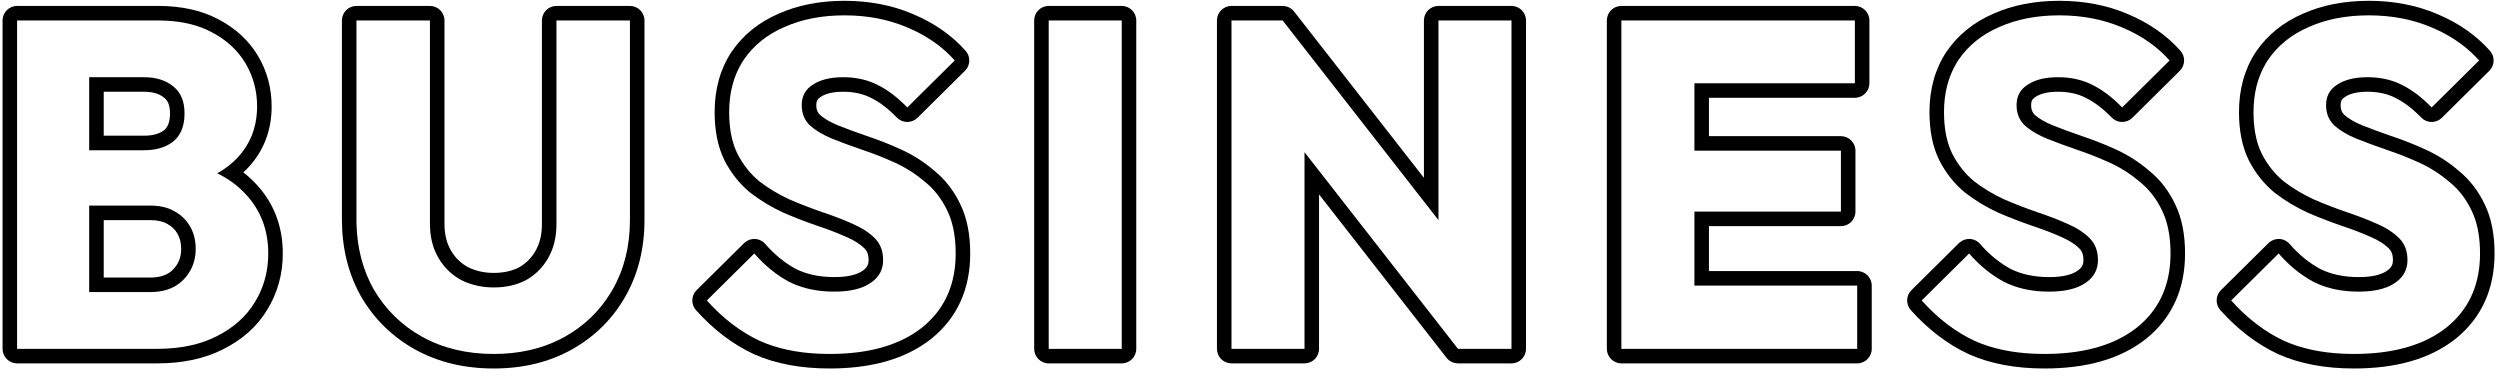 <svg width="172" height="26" viewBox="0 0 172 26" fill="none" xmlns="http://www.w3.org/2000/svg">
<path d="M156.807 16.44C157.083 16.451 157.342 16.575 157.523 16.783C158.175 17.531 158.88 18.099 159.633 18.505C160.365 18.867 161.236 19.064 162.273 19.064V20.064L161.84 20.054C160.986 20.012 160.21 19.844 159.513 19.55L159.17 19.392C158.295 18.922 157.495 18.272 156.77 17.44L153.506 20.672C154.615 21.909 155.831 22.837 157.153 23.456C158.329 23.979 159.702 24.273 161.27 24.338L161.954 24.352C164.494 24.352 166.519 23.818 168.027 22.749L168.321 22.528C169.761 21.368 170.527 19.805 170.617 17.839L170.626 17.44C170.626 16.414 170.479 15.534 170.185 14.801L170.05 14.496C169.666 13.685 169.154 13.024 168.514 12.512C167.972 12.045 167.382 11.652 166.743 11.332L166.466 11.2C165.719 10.859 164.961 10.56 164.193 10.304C163.447 10.048 162.753 9.792 162.113 9.536C161.495 9.28 160.993 8.981 160.609 8.64C160.274 8.322 160.085 7.924 160.043 7.443L160.034 7.232C160.034 6.691 160.23 6.264 160.622 5.951L160.802 5.824C161.314 5.483 162.007 5.312 162.882 5.312L163.205 5.32C163.949 5.358 164.62 5.526 165.218 5.824C165.922 6.166 166.615 6.688 167.298 7.392L170.562 4.16C169.815 3.32 168.889 2.635 167.783 2.105L167.298 1.888C165.997 1.333 164.556 1.056 162.978 1.056C161.42 1.056 160.044 1.323 158.85 1.856C157.655 2.368 156.717 3.125 156.034 4.128L155.914 4.318C155.333 5.281 155.042 6.412 155.042 7.712L155.051 8.135C155.093 9.101 155.282 9.92 155.618 10.592C156.002 11.338 156.503 11.969 157.122 12.48C157.762 12.971 158.456 13.386 159.202 13.727C159.949 14.047 160.695 14.336 161.441 14.592C162.209 14.848 162.903 15.114 163.521 15.392C164.161 15.669 164.674 16 165.058 16.384C165.442 16.768 165.634 17.269 165.634 17.888L165.62 18.137C165.555 18.701 165.26 19.152 164.737 19.488L164.51 19.623C163.952 19.917 163.207 20.064 162.273 20.064V19.064C163.241 19.064 163.837 18.886 164.183 18.656L164.197 18.646C164.522 18.438 164.634 18.214 164.634 17.888C164.634 17.494 164.52 17.261 164.351 17.091C164.077 16.817 163.68 16.55 163.124 16.31L163.112 16.305C162.529 16.043 161.868 15.788 161.126 15.541L161.117 15.538C160.346 15.274 159.576 14.977 158.808 14.648C158.8 14.644 158.793 14.641 158.786 14.638C157.972 14.266 157.214 13.811 156.514 13.273C156.504 13.266 156.494 13.258 156.484 13.25C155.757 12.648 155.171 11.911 154.729 11.05L154.724 11.039C154.251 10.093 154.042 8.969 154.042 7.712C154.042 6.161 154.414 4.767 155.199 3.577L155.207 3.565C156.002 2.398 157.092 1.525 158.442 0.943V0.942C159.787 0.342 161.306 0.056 162.978 0.056C164.675 0.056 166.251 0.355 167.689 0.968L167.688 0.969C169.131 1.574 170.347 2.413 171.31 3.496C171.662 3.893 171.643 4.496 171.266 4.87L168.001 8.103C167.811 8.29 167.554 8.394 167.287 8.392C167.02 8.389 166.766 8.279 166.58 8.088C165.959 7.447 165.357 7.003 164.781 6.724L164.771 6.719C164.246 6.456 163.624 6.312 162.882 6.312C162.125 6.312 161.648 6.462 161.356 6.656C161.348 6.662 161.34 6.667 161.332 6.672C161.121 6.804 161.034 6.948 161.034 7.232C161.034 7.551 161.126 7.745 161.282 7.898C161.56 8.143 161.951 8.385 162.485 8.607L163.46 8.981C163.799 9.107 164.152 9.233 164.519 9.358C165.318 9.625 166.106 9.935 166.882 10.29C167.714 10.67 168.477 11.16 169.167 11.755H169.166C169.919 12.365 170.511 13.14 170.948 14.059H170.949C171.418 15.022 171.626 16.164 171.626 17.44C171.626 19.866 170.744 21.86 168.949 23.307L168.942 23.312C167.173 24.713 164.803 25.352 161.954 25.352C159.994 25.352 158.249 25.037 156.748 24.37C156.742 24.367 156.736 24.364 156.73 24.361C155.27 23.678 153.948 22.664 152.761 21.34C152.405 20.943 152.423 20.336 152.802 19.961L156.066 16.73L156.143 16.661C156.329 16.511 156.565 16.432 156.807 16.44Z" fill="black"/>
<path d="M135.513 16.44C135.789 16.451 136.048 16.575 136.23 16.783C136.881 17.531 137.586 18.099 138.339 18.505C139.071 18.868 139.943 19.064 140.981 19.064V20.064L140.547 20.054C139.55 20.005 138.66 19.784 137.876 19.392C137.001 18.922 136.201 18.272 135.476 17.44L132.212 20.672C133.321 21.909 134.538 22.837 135.86 23.456C137.036 23.979 138.408 24.273 139.976 24.338L140.66 24.352C143.2 24.352 145.225 23.818 146.733 22.749L147.028 22.528C148.468 21.368 149.233 19.805 149.323 17.839L149.332 17.44C149.332 16.414 149.185 15.534 148.891 14.801L148.756 14.496C148.372 13.685 147.86 13.024 147.22 12.512C146.679 12.045 146.088 11.652 145.449 11.332L145.172 11.2C144.612 10.944 144.046 10.712 143.474 10.504L142.9 10.304C142.154 10.048 141.46 9.792 140.82 9.536C140.279 9.312 139.828 9.055 139.466 8.766L139.316 8.64C138.981 8.322 138.791 7.924 138.749 7.443L138.74 7.232C138.74 6.691 138.936 6.264 139.328 5.951L139.508 5.824C140.02 5.483 140.713 5.312 141.588 5.312C142.463 5.312 143.241 5.483 143.924 5.824C144.628 6.166 145.321 6.688 146.004 7.392L149.268 4.16C148.414 3.2 147.327 2.442 146.004 1.888C144.703 1.333 143.262 1.056 141.684 1.056C140.126 1.056 138.75 1.323 137.556 1.856C136.361 2.368 135.423 3.125 134.74 4.128L134.62 4.318C134.039 5.281 133.748 6.412 133.748 7.712L133.757 8.135C133.799 9.101 133.988 9.92 134.324 10.592C134.708 11.338 135.209 11.969 135.828 12.48C136.468 12.971 137.162 13.386 137.908 13.727C138.655 14.047 139.402 14.336 140.148 14.592C140.916 14.848 141.609 15.114 142.228 15.392C142.867 15.669 143.38 16 143.764 16.384C144.148 16.768 144.34 17.269 144.34 17.888C144.34 18.57 144.042 19.104 143.444 19.488L143.217 19.623C142.659 19.917 141.914 20.064 140.981 20.064V19.064C141.949 19.064 142.545 18.886 142.89 18.656L142.903 18.646C143.228 18.438 143.34 18.214 143.34 17.888C143.34 17.494 143.226 17.261 143.057 17.091C142.783 16.817 142.386 16.55 141.83 16.31L141.819 16.305C141.236 16.043 140.574 15.788 139.832 15.541L139.823 15.538C139.053 15.274 138.282 14.977 137.514 14.648C137.506 14.644 137.499 14.641 137.492 14.638C136.678 14.266 135.92 13.811 135.22 13.273C135.21 13.266 135.2 13.258 135.19 13.25C134.463 12.648 133.878 11.911 133.435 11.05L133.43 11.039C132.957 10.093 132.748 8.969 132.748 7.712C132.748 6.161 133.12 4.767 133.905 3.577L133.913 3.565C134.708 2.398 135.798 1.525 137.148 0.943V0.942C138.493 0.342 140.012 0.056 141.684 0.056C143.381 0.056 144.958 0.354 146.397 0.968L146.396 0.969C147.838 1.574 149.053 2.413 150.016 3.496C150.368 3.893 150.349 4.496 149.972 4.87L146.708 8.103C146.518 8.29 146.261 8.394 145.994 8.392C145.727 8.389 145.472 8.28 145.286 8.088C144.665 7.447 144.063 7.003 143.487 6.724L143.477 6.719C142.952 6.456 142.33 6.312 141.588 6.312C140.831 6.312 140.355 6.462 140.063 6.656C140.054 6.662 140.046 6.667 140.038 6.672C139.827 6.804 139.74 6.948 139.74 7.232C139.74 7.553 139.834 7.748 139.991 7.901C140.268 8.145 140.659 8.386 141.191 8.607L142.166 8.981C142.505 9.107 142.858 9.233 143.225 9.358C144.024 9.625 144.812 9.935 145.588 10.29C146.42 10.67 147.183 11.16 147.873 11.755H147.872C148.628 12.367 149.223 13.145 149.66 14.068H149.659C150.125 15.03 150.332 16.168 150.332 17.44C150.332 19.866 149.451 21.86 147.655 23.307L147.648 23.312C145.879 24.713 143.509 25.352 140.66 25.352C138.7 25.352 136.955 25.037 135.454 24.37C135.448 24.367 135.442 24.364 135.437 24.361C133.976 23.678 132.655 22.663 131.468 21.34C131.112 20.943 131.13 20.336 131.509 19.961L134.772 16.73L134.85 16.661C135.036 16.511 135.271 16.432 135.513 16.44Z" fill="black"/>
<path d="M127.775 19.648L116.575 19.648V14.56H126.655V10.368H116.575V5.728L127.615 5.728V1.408L111.551 1.408V24L127.775 24V19.648ZM128.615 5.728C128.615 6.28 128.167 6.727 127.615 6.728L117.575 6.728V9.368H126.655C127.207 9.368 127.655 9.816 127.655 10.368V14.56C127.655 15.112 127.207 15.559 126.655 15.56H117.575V18.648L127.775 18.648C128.327 18.649 128.775 19.096 128.775 19.648V24C128.775 24.552 128.327 25 127.775 25L111.551 25C110.999 25 110.551 24.552 110.551 24V1.408C110.551 0.856 110.999 0.408 111.551 0.408L127.615 0.408C128.167 0.408 128.615 0.856 128.615 1.408V5.728Z" fill="black"/>
<path d="M103.99 1.408L98.966 1.408V15.143L88.246 1.408L84.726 1.408V24H89.75V10.47L100.31 24H103.99V1.408ZM104.99 24C104.99 24.552 104.542 25 103.99 25H100.31C100.301 25 100.292 24.997 100.283 24.997C100.247 24.996 100.212 24.993 100.177 24.988C100.162 24.986 100.148 24.985 100.134 24.982C100.099 24.976 100.065 24.968 100.031 24.958C100.014 24.953 99.996 24.949 99.98 24.943C99.887 24.911 99.799 24.864 99.719 24.806C99.702 24.794 99.687 24.78 99.671 24.767C99.65 24.749 99.628 24.731 99.608 24.711C99.591 24.694 99.576 24.675 99.56 24.657C99.547 24.643 99.533 24.63 99.522 24.615L90.75 13.376V24C90.75 24.552 90.302 25 89.75 25H84.726C84.174 25 83.726 24.552 83.726 24V1.408C83.726 0.856 84.174 0.408 84.726 0.408L88.246 0.408L88.273 0.411C88.306 0.412 88.338 0.415 88.37 0.419C88.387 0.421 88.404 0.423 88.421 0.426C88.451 0.431 88.48 0.438 88.509 0.446C88.531 0.452 88.552 0.458 88.573 0.465C88.601 0.475 88.628 0.487 88.655 0.499C88.671 0.506 88.688 0.512 88.703 0.52C88.791 0.565 88.871 0.623 88.943 0.693C88.957 0.707 88.969 0.722 88.982 0.736C89 0.755 89.018 0.773 89.034 0.793L97.966 12.235V1.408C97.966 0.856 98.414 0.408 98.966 0.408L103.99 0.408C104.542 0.408 104.99 0.856 104.99 1.408V24Z" fill="black"/>
<path d="M77.175 1.408L72.151 1.408V24H77.175V1.408ZM78.175 24C78.175 24.552 77.727 25 77.175 25H72.151C71.599 25 71.151 24.552 71.151 24V1.408C71.151 0.856 71.599 0.408 72.151 0.408L77.175 0.408C77.727 0.408 78.175 0.856 78.175 1.408V24Z" fill="black"/>
<path d="M51.932 16.44C52.208 16.451 52.467 16.575 52.648 16.783C53.3 17.531 54.005 18.099 54.758 18.505C55.49 18.867 56.361 19.064 57.398 19.064V20.064L56.965 20.054C56.111 20.012 55.336 19.844 54.638 19.55L54.295 19.392C53.42 18.922 52.62 18.272 51.895 17.44L48.631 20.672C49.74 21.909 50.956 22.837 52.278 23.456C53.454 23.979 54.827 24.273 56.395 24.338L57.079 24.352C59.619 24.352 61.644 23.818 63.152 22.749L63.446 22.528C64.886 21.368 65.652 19.805 65.742 17.839L65.751 17.44C65.751 16.414 65.604 15.534 65.31 14.801L65.175 14.496C64.791 13.685 64.279 13.024 63.639 12.512C63.097 12.045 62.507 11.652 61.868 11.332L61.591 11.2C60.844 10.859 60.086 10.56 59.318 10.304C58.572 10.048 57.878 9.792 57.238 9.536C56.62 9.28 56.118 8.981 55.734 8.64C55.399 8.322 55.21 7.924 55.168 7.443L55.159 7.232C55.159 6.691 55.355 6.264 55.747 5.951L55.927 5.824C56.439 5.483 57.132 5.312 58.007 5.312L58.33 5.32C59.075 5.358 59.745 5.526 60.343 5.824C61.047 6.166 61.74 6.688 62.423 7.392L65.686 4.16C64.94 3.32 64.014 2.635 62.908 2.105L62.423 1.888C61.121 1.333 59.681 1.056 58.102 1.056C56.545 1.056 55.169 1.323 53.975 1.856C52.78 2.368 51.842 3.125 51.159 4.128L51.039 4.318C50.458 5.281 50.167 6.412 50.167 7.712L50.176 8.135C50.218 9.101 50.407 9.92 50.743 10.592C51.127 11.338 51.628 11.969 52.247 12.48C52.887 12.971 53.581 13.386 54.327 13.727C55.074 14.047 55.82 14.336 56.566 14.592C57.334 14.848 58.028 15.114 58.647 15.392C59.286 15.669 59.799 16 60.183 16.384C60.567 16.768 60.759 17.269 60.759 17.888L60.745 18.137C60.68 18.701 60.385 19.152 59.862 19.488L59.635 19.623C59.077 19.917 58.332 20.064 57.398 20.064V19.064C58.366 19.064 58.962 18.886 59.308 18.656L59.322 18.646C59.647 18.438 59.759 18.214 59.759 17.888C59.759 17.494 59.645 17.261 59.476 17.091C59.202 16.817 58.805 16.55 58.249 16.31L58.237 16.305C57.654 16.043 56.993 15.788 56.251 15.541L56.242 15.538C55.471 15.274 54.701 14.977 53.933 14.648C53.925 14.644 53.918 14.641 53.911 14.638C53.097 14.266 52.339 13.811 51.639 13.273C51.629 13.266 51.619 13.258 51.609 13.25C50.882 12.648 50.297 11.911 49.853 11.05L49.849 11.039C49.376 10.093 49.167 8.969 49.167 7.712C49.167 6.161 49.539 4.767 50.324 3.577L50.332 3.565C51.127 2.398 52.217 1.525 53.567 0.943V0.942C54.912 0.342 56.431 0.056 58.102 0.056C59.8 0.056 61.376 0.355 62.815 0.968L62.813 0.969C64.256 1.574 65.472 2.413 66.435 3.496C66.787 3.893 66.768 4.496 66.391 4.87L63.126 8.103C62.936 8.29 62.68 8.394 62.413 8.392C62.146 8.389 61.891 8.28 61.705 8.088C61.084 7.447 60.482 7.003 59.906 6.724L59.895 6.719C59.371 6.456 58.749 6.312 58.007 6.312C57.25 6.312 56.773 6.462 56.481 6.656C56.473 6.662 56.465 6.667 56.457 6.672C56.246 6.804 56.159 6.948 56.159 7.232C56.159 7.551 56.251 7.745 56.407 7.898C56.684 8.143 57.076 8.385 57.61 8.607L58.585 8.981C58.924 9.107 59.277 9.233 59.644 9.358C60.443 9.625 61.231 9.935 62.007 10.29C62.839 10.67 63.602 11.16 64.292 11.755H64.291C65.044 12.365 65.636 13.14 66.073 14.059H66.074C66.543 15.022 66.751 16.164 66.751 17.44C66.751 19.866 65.87 21.86 64.074 23.307L64.067 23.312C62.298 24.713 59.928 25.352 57.079 25.352C55.119 25.352 53.374 25.037 51.873 24.37C51.867 24.367 51.861 24.364 51.855 24.361C50.395 23.678 49.073 22.664 47.886 21.34C47.53 20.943 47.548 20.336 47.927 19.961L51.191 16.73L51.268 16.661C51.454 16.511 51.69 16.432 51.932 16.44Z" fill="black"/>
<path d="M29.58 15.392L29.58 1.408L24.524 1.408L24.524 15.104L24.528 15.438C24.575 17.095 24.968 18.584 25.708 19.904C26.519 21.291 27.628 22.379 29.036 23.168C30.465 23.957 32.108 24.352 33.964 24.352C35.704 24.352 37.247 24.005 38.594 23.311L38.86 23.168C40.18 22.428 41.228 21.425 42.004 20.16L42.156 19.904C42.946 18.518 43.34 16.928 43.34 15.136V1.408L38.284 1.408V15.424L38.275 15.755C38.233 16.513 38.044 17.181 37.708 17.76L37.565 17.993C37.218 18.523 36.764 18.946 36.204 19.264C35.564 19.605 34.817 19.776 33.964 19.776V18.776C34.674 18.776 35.248 18.636 35.717 18.39C36.196 18.117 36.566 17.747 36.838 17.267L36.843 17.258C37.124 16.773 37.284 16.174 37.284 15.424V1.408C37.284 0.856 37.732 0.408 38.284 0.408L43.34 0.408C43.892 0.408 44.34 0.856 44.34 1.408V15.136C44.34 17.079 43.911 18.843 43.025 20.398C42.145 21.945 40.913 23.163 39.349 24.04C37.77 24.925 35.965 25.352 33.964 25.352C31.962 25.352 30.149 24.925 28.553 24.043L28.547 24.04C26.985 23.164 25.746 21.95 24.845 20.409C24.842 20.404 24.839 20.398 24.836 20.393C23.954 18.819 23.524 17.047 23.524 15.104L23.524 1.408C23.524 0.856 23.972 0.408 24.524 0.408L29.58 0.408C30.132 0.408 30.58 0.856 30.58 1.408L30.58 15.392C30.58 16.142 30.739 16.741 31.02 17.226C31.311 17.727 31.698 18.105 32.19 18.378C32.721 18.639 33.306 18.776 33.964 18.776V19.776L33.663 19.768C32.968 19.73 32.321 19.562 31.724 19.264C31.145 18.946 30.673 18.515 30.307 17.969L30.156 17.727C29.82 17.149 29.631 16.481 29.589 15.723L29.58 15.392Z" fill="black"/>
<path d="M18.456 17.44C18.456 15.819 17.933 14.453 16.888 13.344C16.358 12.77 15.71 12.296 14.946 11.922C15.491 11.619 15.957 11.262 16.344 10.848C17.184 9.948 17.63 8.861 17.683 7.586L17.689 7.328C17.689 6.24 17.421 5.248 16.888 4.352C16.354 3.456 15.576 2.741 14.552 2.208C13.674 1.741 12.626 1.479 11.405 1.421L10.872 1.408V0.408C12.442 0.408 13.84 0.697 15.021 1.325H15.021C16.188 1.935 17.11 2.771 17.747 3.841C18.377 4.898 18.689 6.068 18.689 7.328C18.688 8.952 18.154 10.374 17.075 11.53C16.968 11.645 16.855 11.754 16.739 11.86C17.054 12.103 17.346 12.368 17.615 12.658H17.616C18.848 13.966 19.456 15.582 19.456 17.44C19.456 18.851 19.1 20.152 18.381 21.319L18.382 21.32C17.676 22.479 16.653 23.377 15.357 24.026C14.054 24.69 12.525 25 10.808 25H1.176C0.624 25 0.176 24.552 0.176 24L0.176 1.408C0.176 0.856 0.624 0.408 1.176 0.408L10.872 0.408V1.408L1.176 1.408L1.176 24H10.808C12.408 24 13.774 23.712 14.904 23.136C16.056 22.56 16.931 21.781 17.528 20.8C18.07 19.922 18.374 18.955 18.441 17.898L18.456 17.44ZM12.464 17.12C12.464 16.698 12.372 16.36 12.212 16.08C12.051 15.799 11.825 15.577 11.513 15.406C11.507 15.403 11.502 15.4 11.496 15.396C11.236 15.248 10.863 15.144 10.328 15.144H7.136V19.096H10.328V20.096H6.136L6.136 14.144H10.328C10.989 14.144 11.544 14.272 11.992 14.528C12.461 14.784 12.824 15.136 13.08 15.584C13.336 16.032 13.464 16.544 13.464 17.12L13.451 17.426C13.39 18.126 13.117 18.728 12.632 19.232L12.525 19.337C12.053 19.776 11.44 20.024 10.685 20.082L10.328 20.096V19.096C11.104 19.096 11.587 18.875 11.912 18.538C12.279 18.157 12.464 17.705 12.464 17.12ZM11.696 7.808C11.696 7.19 11.516 6.902 11.308 6.736C11.301 6.731 11.294 6.726 11.288 6.721C10.997 6.478 10.57 6.312 9.912 6.312L7.136 6.312L7.136 9.336H9.912V10.336H6.136L6.136 5.312L9.912 5.312C10.744 5.312 11.416 5.526 11.928 5.952C12.44 6.357 12.696 6.976 12.696 7.808L12.684 8.118C12.628 8.818 12.376 9.354 11.928 9.728C11.48 10.082 10.91 10.282 10.217 10.326L9.912 10.336V9.336C10.573 9.336 11.003 9.178 11.295 8.952C11.514 8.765 11.696 8.446 11.696 7.808Z" fill="black"/>
</svg>
